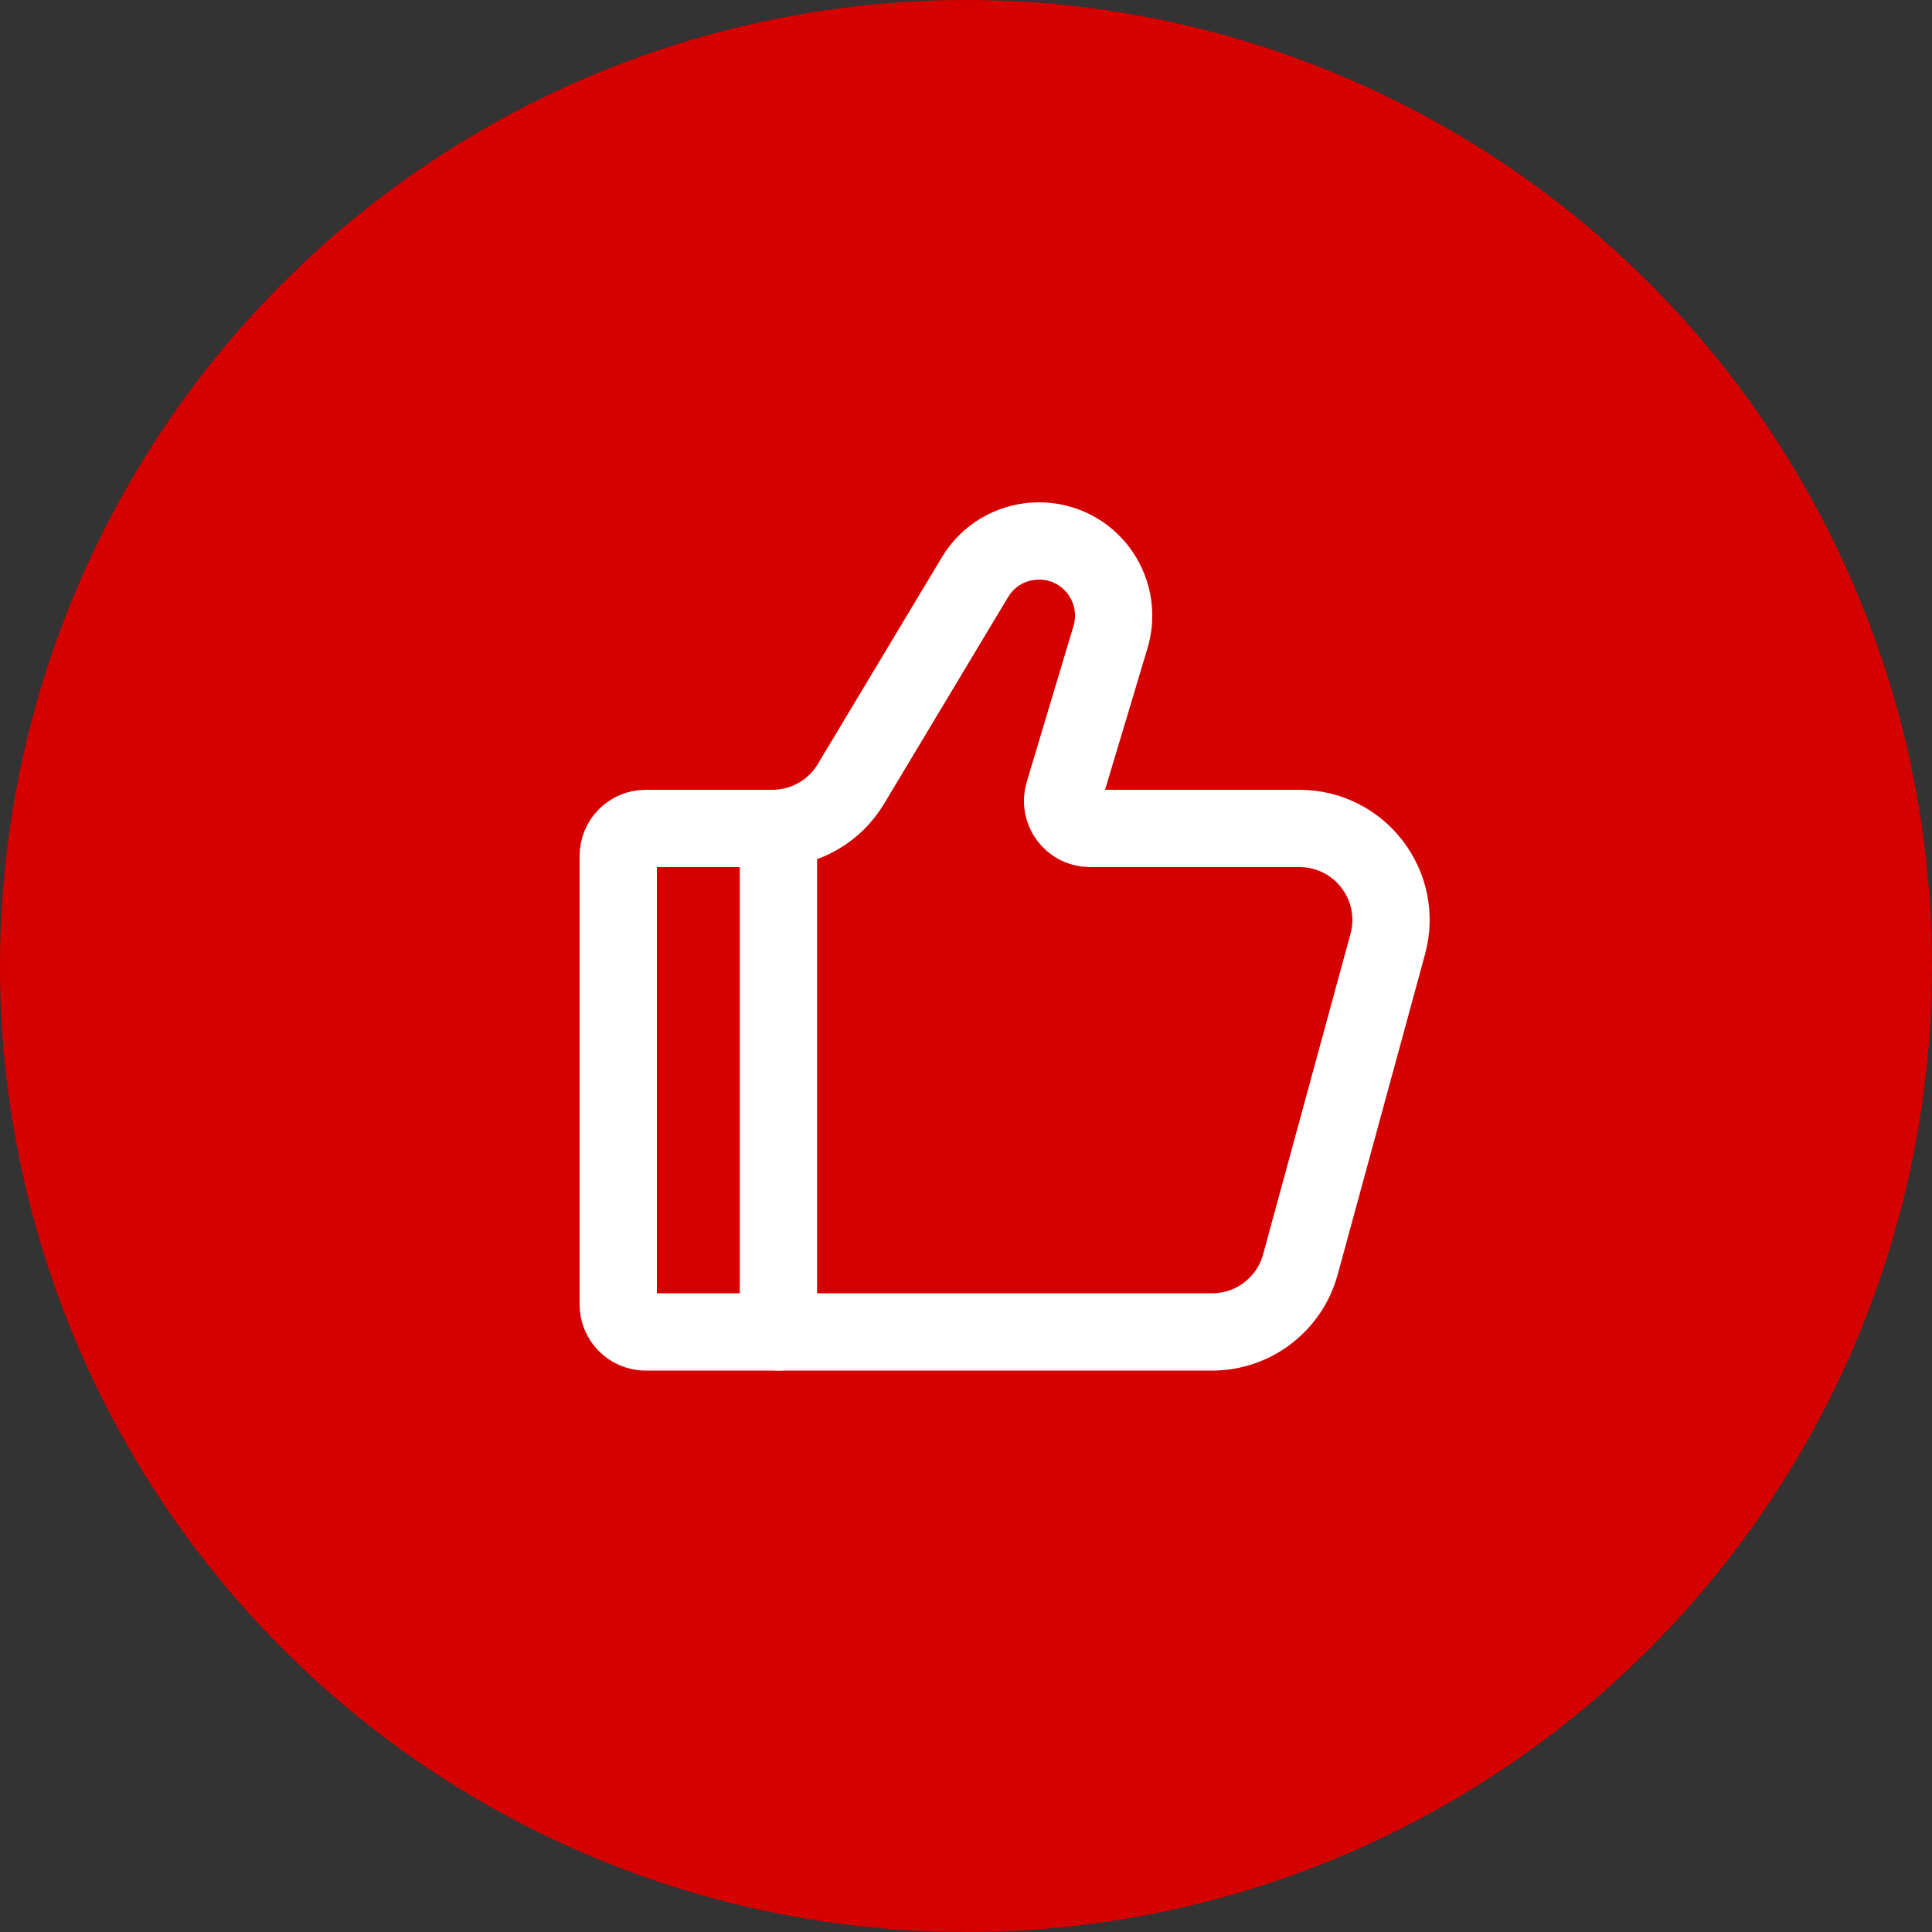 <svg width="50" height="50" viewBox="0 0 50 50" fill="none" xmlns="http://www.w3.org/2000/svg">
<rect x="0" y="0" width="50" height="50" fill="#333333" stroke="none"/>
<circle cx="25" cy="25" r="25" fill="#D50000"/>
<path d="M31.368 34.471H16.711C16.318 34.471 16 34.153 16 33.76V22.151C16 21.758 16.318 21.44 16.711 21.44H19.989C20.822 21.44 21.593 21.003 22.021 20.29L25.232 14.938C25.925 13.784 27.557 13.674 28.398 14.725C28.794 15.221 28.922 15.88 28.74 16.488L27.529 20.525C27.392 20.981 27.733 21.44 28.209 21.44H33.629C35.192 21.44 36.326 22.926 35.915 24.433L33.654 32.725C33.372 33.756 32.436 34.471 31.368 34.471Z" stroke="white" stroke-width="2" stroke-linecap="round"/>
<path d="M20.146 34.471V21.44" stroke="white" stroke-width="2" stroke-linecap="round" stroke-linejoin="round"/>
</svg>
